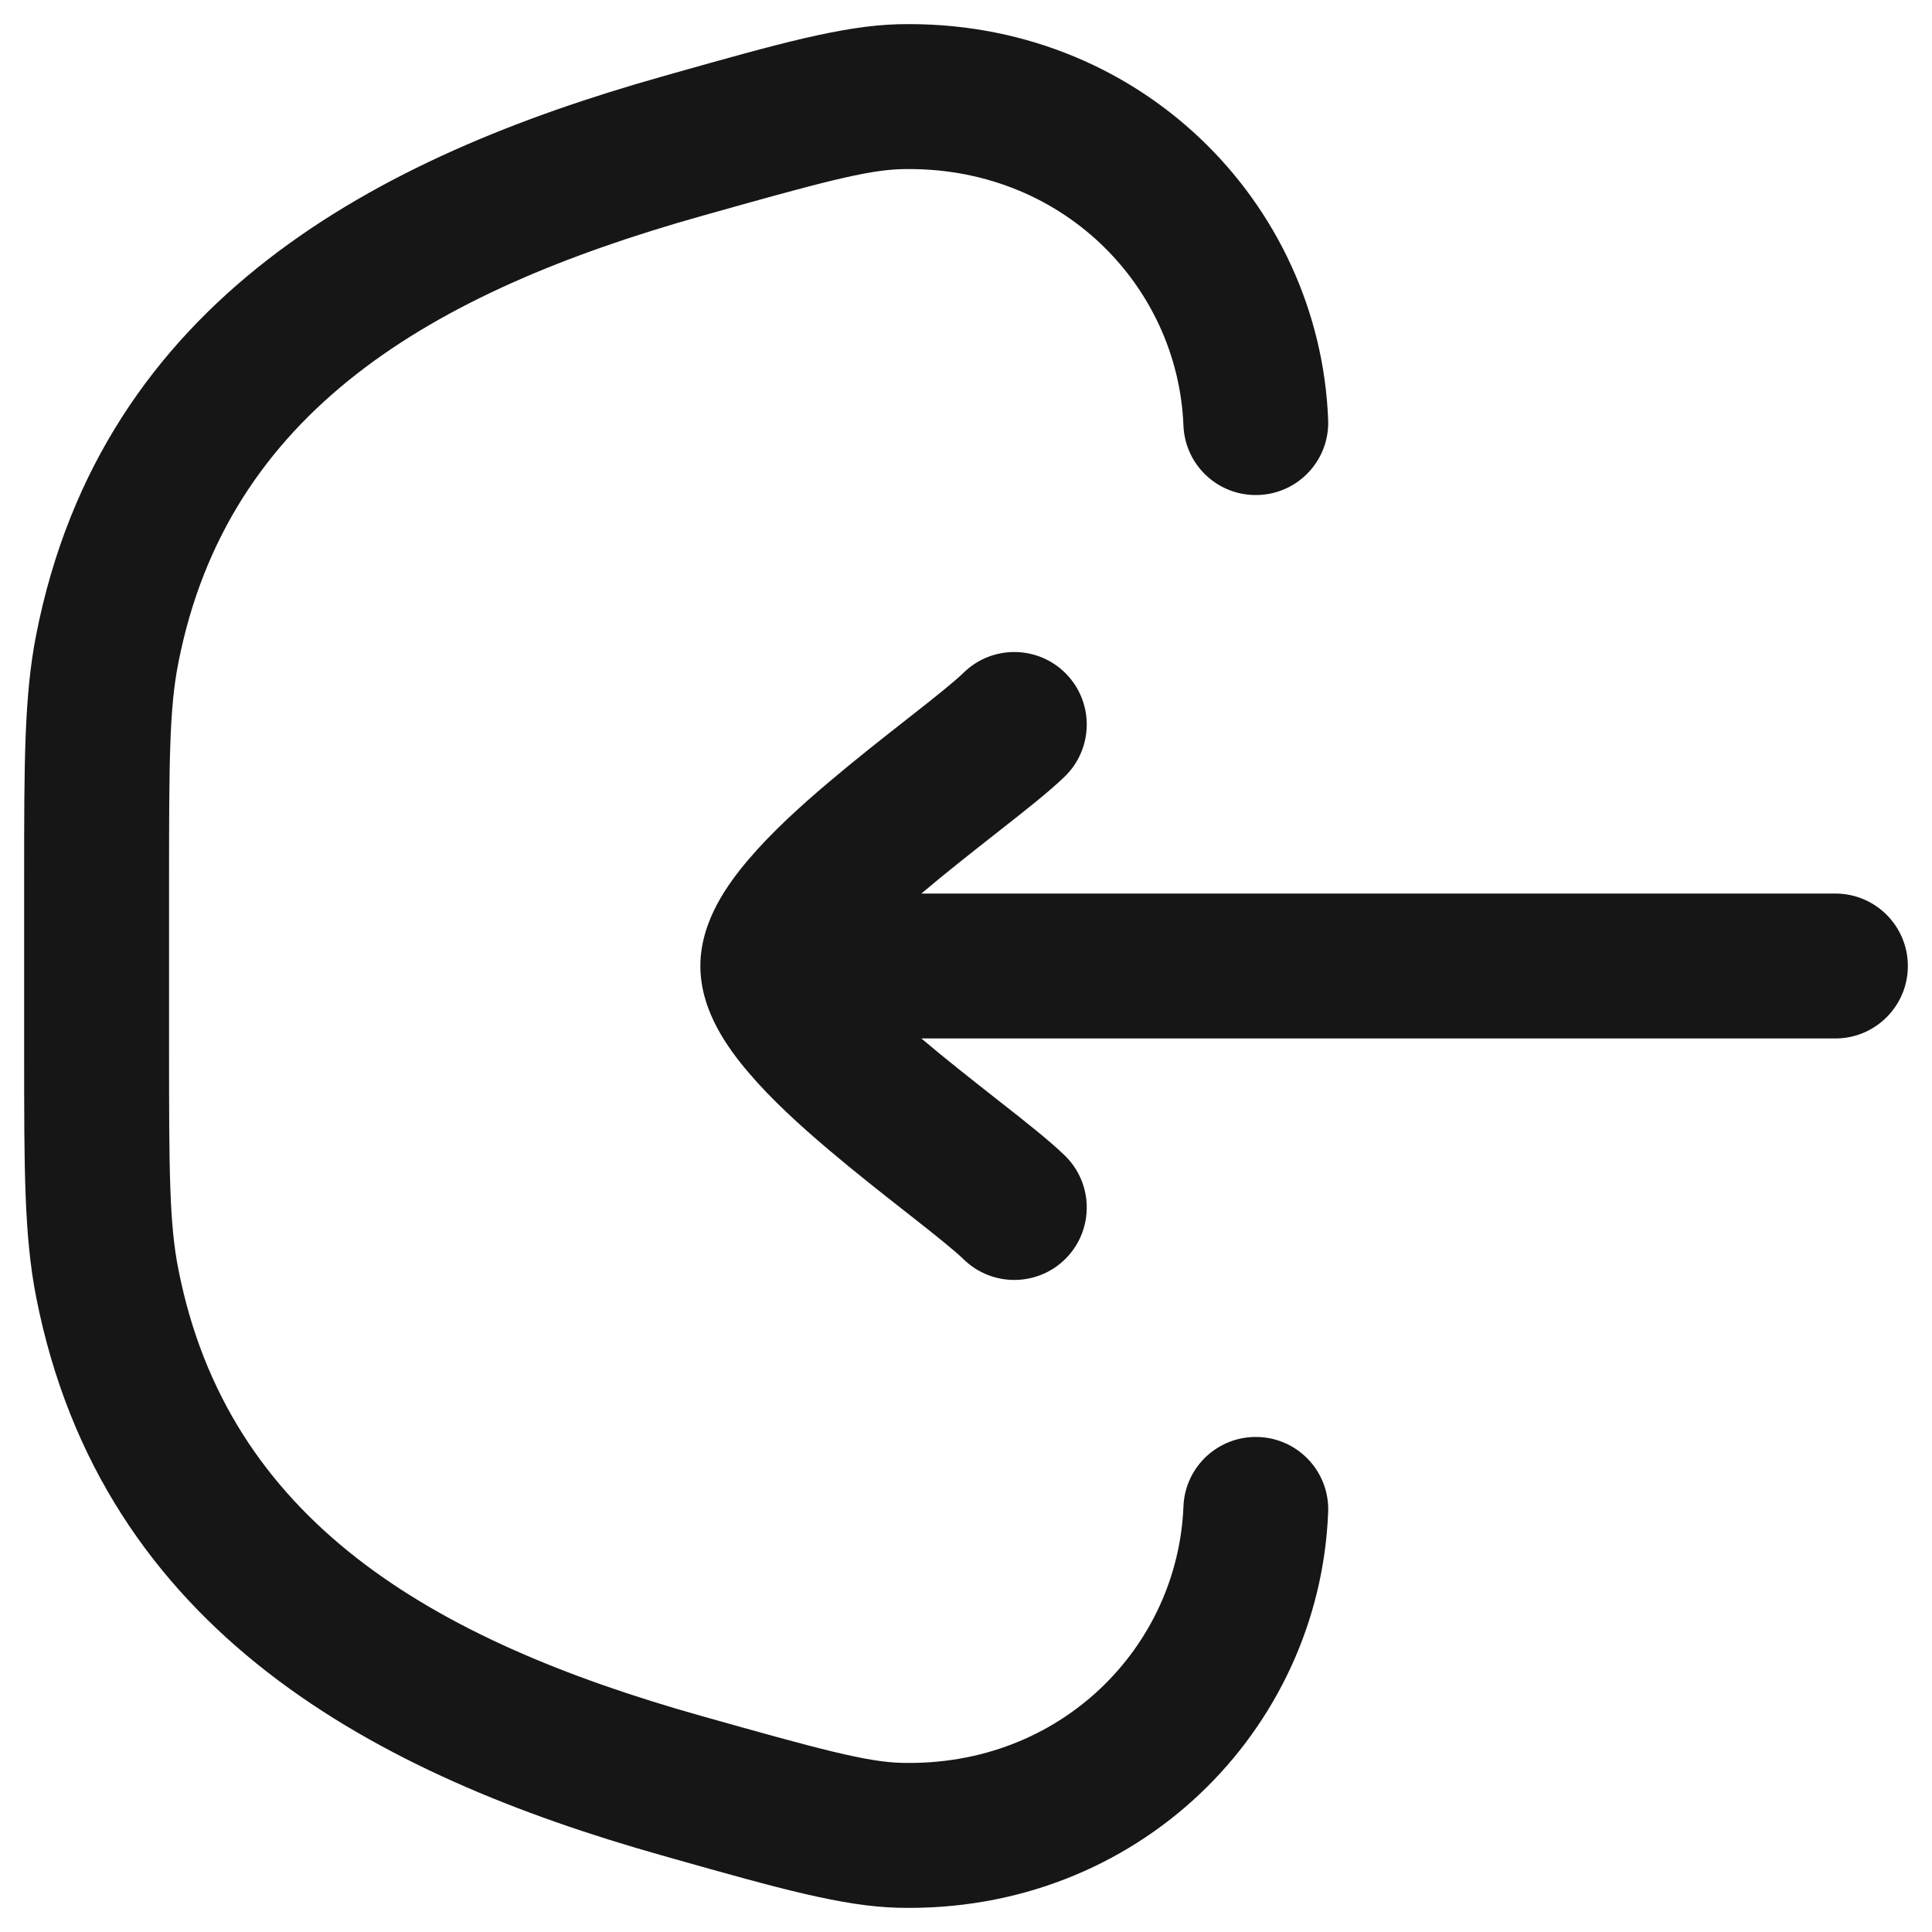 <svg width="20" height="20" viewBox="0 0 20 20" fill="none" xmlns="http://www.w3.org/2000/svg">
<path fill-rule="evenodd" clip-rule="evenodd" d="M13.749 15.655C13.766 15.241 13.444 14.892 13.03 14.876C12.616 14.859 12.267 15.181 12.251 15.595C12.193 17.044 10.986 18.29 9.334 18.249C8.972 18.24 8.493 18.111 7.255 17.762C4.455 16.973 2.355 15.735 1.846 13.137C1.753 12.668 1.75 12.127 1.75 10.837L1.75 9.163C1.75 7.873 1.753 7.333 1.846 6.863C2.355 4.265 4.455 3.027 7.255 2.238C8.493 1.889 8.972 1.76 9.334 1.751C10.986 1.711 12.193 2.956 12.251 4.405C12.267 4.819 12.616 5.141 13.03 5.124C13.444 5.108 13.766 4.759 13.749 4.345C13.66 2.09 11.781 0.191 9.297 0.251C8.72 0.266 8.042 0.457 6.978 0.757L6.848 0.794C3.924 1.619 1.056 3.094 0.374 6.574C0.25 7.205 0.25 7.901 0.25 9.069L0.25 10.931C0.25 12.099 0.25 12.795 0.374 13.426C1.056 16.906 3.924 18.381 6.848 19.206L6.978 19.243C8.042 19.543 8.72 19.735 9.297 19.749C11.781 19.809 13.66 17.91 13.749 15.655ZM11.023 8.038C11.32 7.749 11.326 7.274 11.038 6.977C10.749 6.68 10.274 6.673 9.977 6.962C9.886 7.051 9.704 7.197 9.433 7.41L9.373 7.457L9.373 7.457C9.131 7.647 8.847 7.87 8.576 8.1C8.285 8.346 7.983 8.621 7.749 8.897C7.631 9.035 7.515 9.19 7.425 9.358C7.339 9.519 7.25 9.742 7.25 10C7.25 10.258 7.339 10.481 7.425 10.642C7.515 10.81 7.631 10.965 7.749 11.103C7.983 11.379 8.285 11.654 8.576 11.9C8.847 12.13 9.131 12.353 9.373 12.543L9.433 12.59C9.704 12.803 9.886 12.949 9.977 13.038C10.274 13.326 10.749 13.32 11.038 13.023C11.326 12.726 11.32 12.251 11.023 11.962C10.861 11.805 10.604 11.603 10.359 11.411L10.302 11.366C10.057 11.173 9.794 10.967 9.545 10.756L9.538 10.75H19C19.414 10.75 19.75 10.414 19.75 10C19.75 9.586 19.414 9.25 19 9.25H9.538L9.545 9.244C9.794 9.033 10.057 8.827 10.302 8.634L10.302 8.634L10.359 8.589C10.604 8.397 10.861 8.195 11.023 8.038Z" fill="#161616"/>
</svg>
